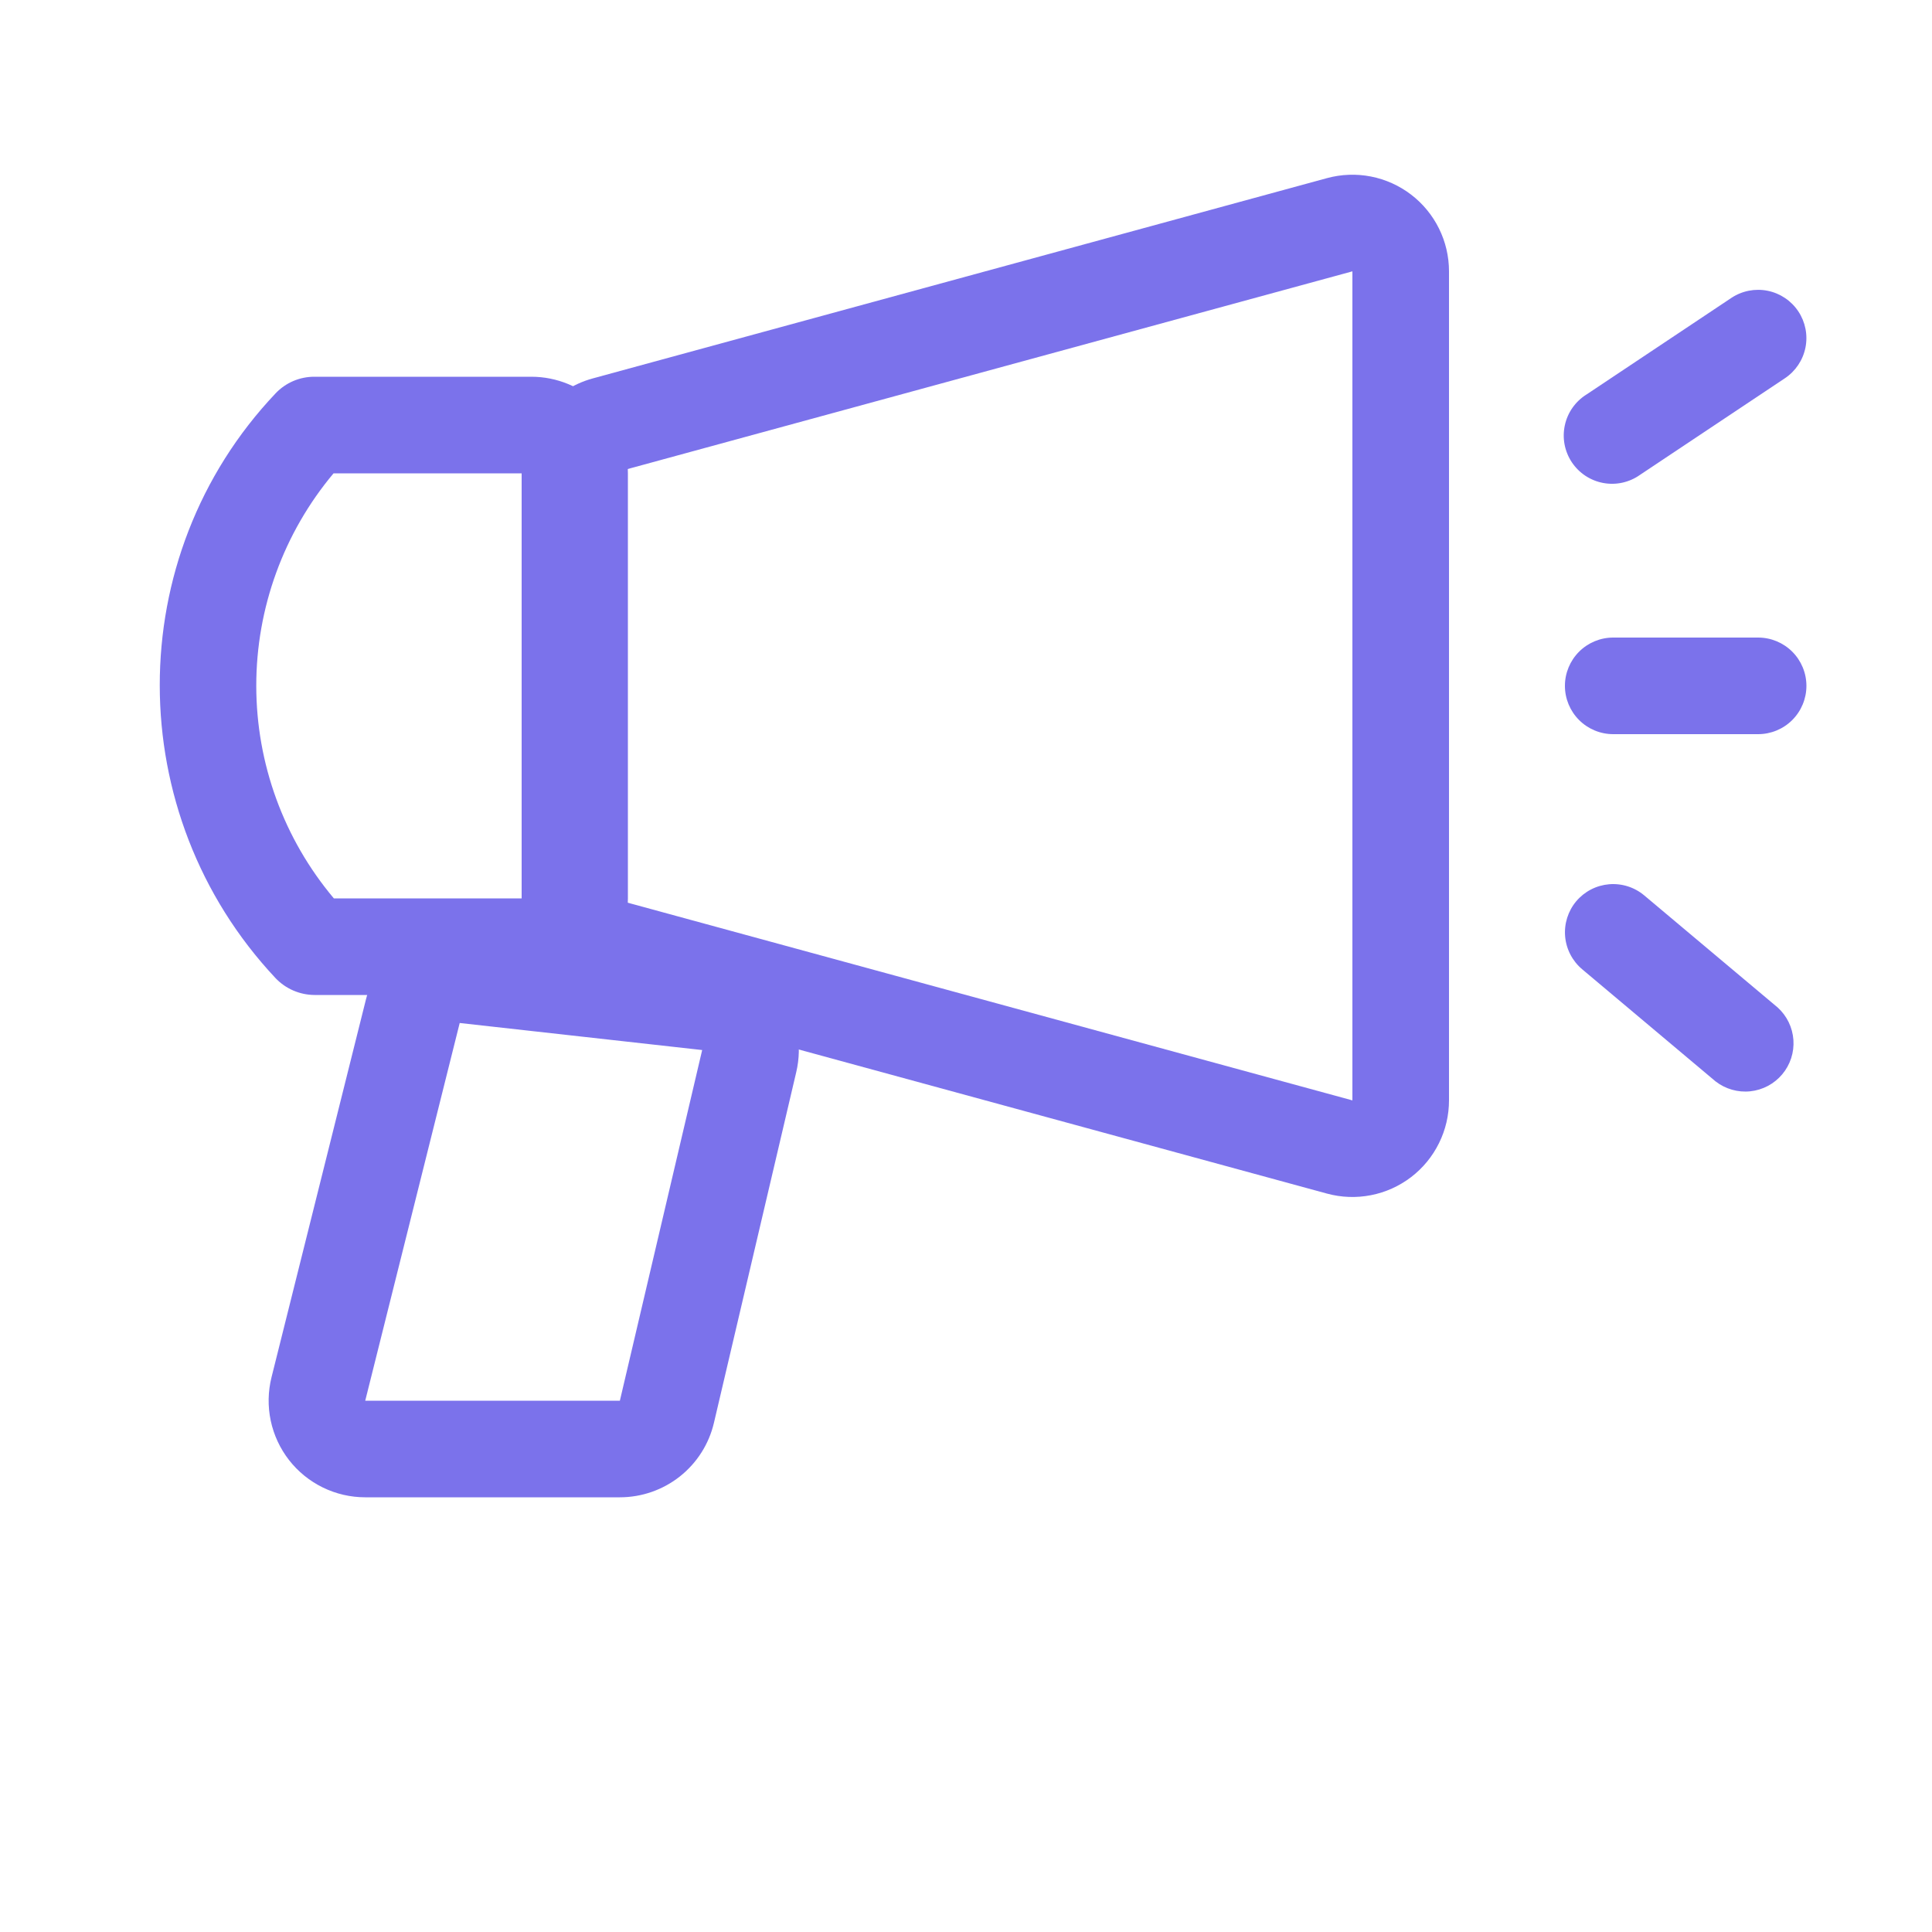 <svg width="90" height="90" viewBox="0 0 90 90" fill="none" xmlns="http://www.w3.org/2000/svg">
<path fill-rule="evenodd" clip-rule="evenodd" d="M28.8 21.969V41.931L63 51.26V12.64L28.8 21.969ZM24.3 41.931C24.3 42.918 24.624 43.879 25.224 44.663C25.823 45.448 26.664 46.014 27.616 46.273L61.816 55.602C62.484 55.784 63.185 55.81 63.865 55.676C64.544 55.544 65.184 55.255 65.734 54.835C66.284 54.414 66.729 53.872 67.035 53.251C67.342 52.631 67.501 51.947 67.5 51.255V12.64C67.5 11.948 67.341 11.266 67.034 10.646C66.727 10.025 66.282 9.484 65.732 9.064C65.182 8.644 64.543 8.356 63.864 8.223C63.185 8.09 62.484 8.116 61.816 8.298L27.616 17.627C26.664 17.886 25.823 18.452 25.224 19.237C24.624 20.021 24.3 20.982 24.3 21.969V41.931Z" fill="#7B72EB"/>
<path fill-rule="evenodd" clip-rule="evenodd" d="M15.552 41.85H24.75V22.05H15.538C13.211 24.824 11.936 28.331 11.938 31.952C11.941 35.574 13.22 39.079 15.552 41.85ZM24.75 46.35C25.943 46.35 27.088 45.876 27.932 45.032C28.776 44.188 29.25 43.044 29.25 41.85V22.05C29.25 20.857 28.776 19.712 27.932 18.868C27.088 18.024 25.943 17.55 24.75 17.55H14.638C14.302 17.55 13.968 17.618 13.659 17.751C13.349 17.884 13.07 18.079 12.838 18.324C5.629 25.933 5.661 37.913 12.829 45.558C13.064 45.807 13.346 46.005 13.659 46.141C13.973 46.277 14.31 46.348 14.652 46.35H24.75Z" fill="#7B72EB"/>
<path fill-rule="evenodd" clip-rule="evenodd" d="M32.71 48.915L21.415 47.655L17.014 65.25H28.876L32.71 48.915ZM21.91 43.187C20.828 43.066 19.739 43.341 18.845 43.961C17.951 44.582 17.311 45.506 17.046 46.562L12.649 64.156C12.483 64.82 12.47 65.513 12.612 66.182C12.754 66.851 13.046 67.479 13.467 68.019C13.888 68.558 14.426 68.994 15.041 69.294C15.655 69.594 16.33 69.75 17.014 69.75H28.876C29.892 69.75 30.877 69.407 31.673 68.777C32.469 68.146 33.028 67.265 33.259 66.276L37.093 49.941C37.239 49.321 37.252 48.677 37.13 48.052C37.009 47.427 36.756 46.834 36.388 46.314C36.021 45.794 35.547 45.358 34.998 45.034C34.45 44.711 33.839 44.507 33.205 44.438L21.91 43.187ZM83.772 14.504C84.102 15 84.222 15.607 84.105 16.192C83.987 16.777 83.643 17.291 83.146 17.622L76.396 22.122C76.151 22.296 75.873 22.419 75.579 22.484C75.285 22.549 74.981 22.554 74.685 22.499C74.389 22.444 74.107 22.33 73.856 22.165C73.604 21.999 73.389 21.784 73.222 21.534C73.055 21.283 72.941 21.002 72.884 20.706C72.828 20.41 72.832 20.106 72.896 19.812C72.959 19.517 73.081 19.239 73.254 18.993C73.427 18.747 73.648 18.537 73.903 18.378L80.653 13.878C81.15 13.548 81.757 13.428 82.342 13.545C82.927 13.663 83.441 14.007 83.772 14.504ZM72.9 31.95C72.9 31.353 73.137 30.781 73.559 30.359C73.981 29.937 74.553 29.7 75.15 29.7H81.9C82.497 29.7 83.069 29.937 83.491 30.359C83.913 30.781 84.15 31.353 84.15 31.95C84.15 32.547 83.913 33.119 83.491 33.541C83.069 33.963 82.497 34.2 81.9 34.2H75.15C74.553 34.2 73.981 33.963 73.559 33.541C73.137 33.119 72.9 32.547 72.9 31.95ZM73.426 41.985C73.617 41.759 73.85 41.572 74.113 41.436C74.375 41.3 74.662 41.218 74.957 41.192C75.251 41.167 75.548 41.201 75.83 41.29C76.112 41.38 76.373 41.524 76.599 41.715L82.809 46.931C83.241 47.321 83.504 47.864 83.544 48.446C83.584 49.027 83.397 49.601 83.022 50.047C82.647 50.493 82.114 50.776 81.534 50.837C80.955 50.898 80.375 50.731 79.915 50.373L73.705 45.153C73.249 44.77 72.963 44.221 72.91 43.627C72.858 43.033 73.044 42.442 73.426 41.985Z" fill="#7B72EB"/>
</svg>
